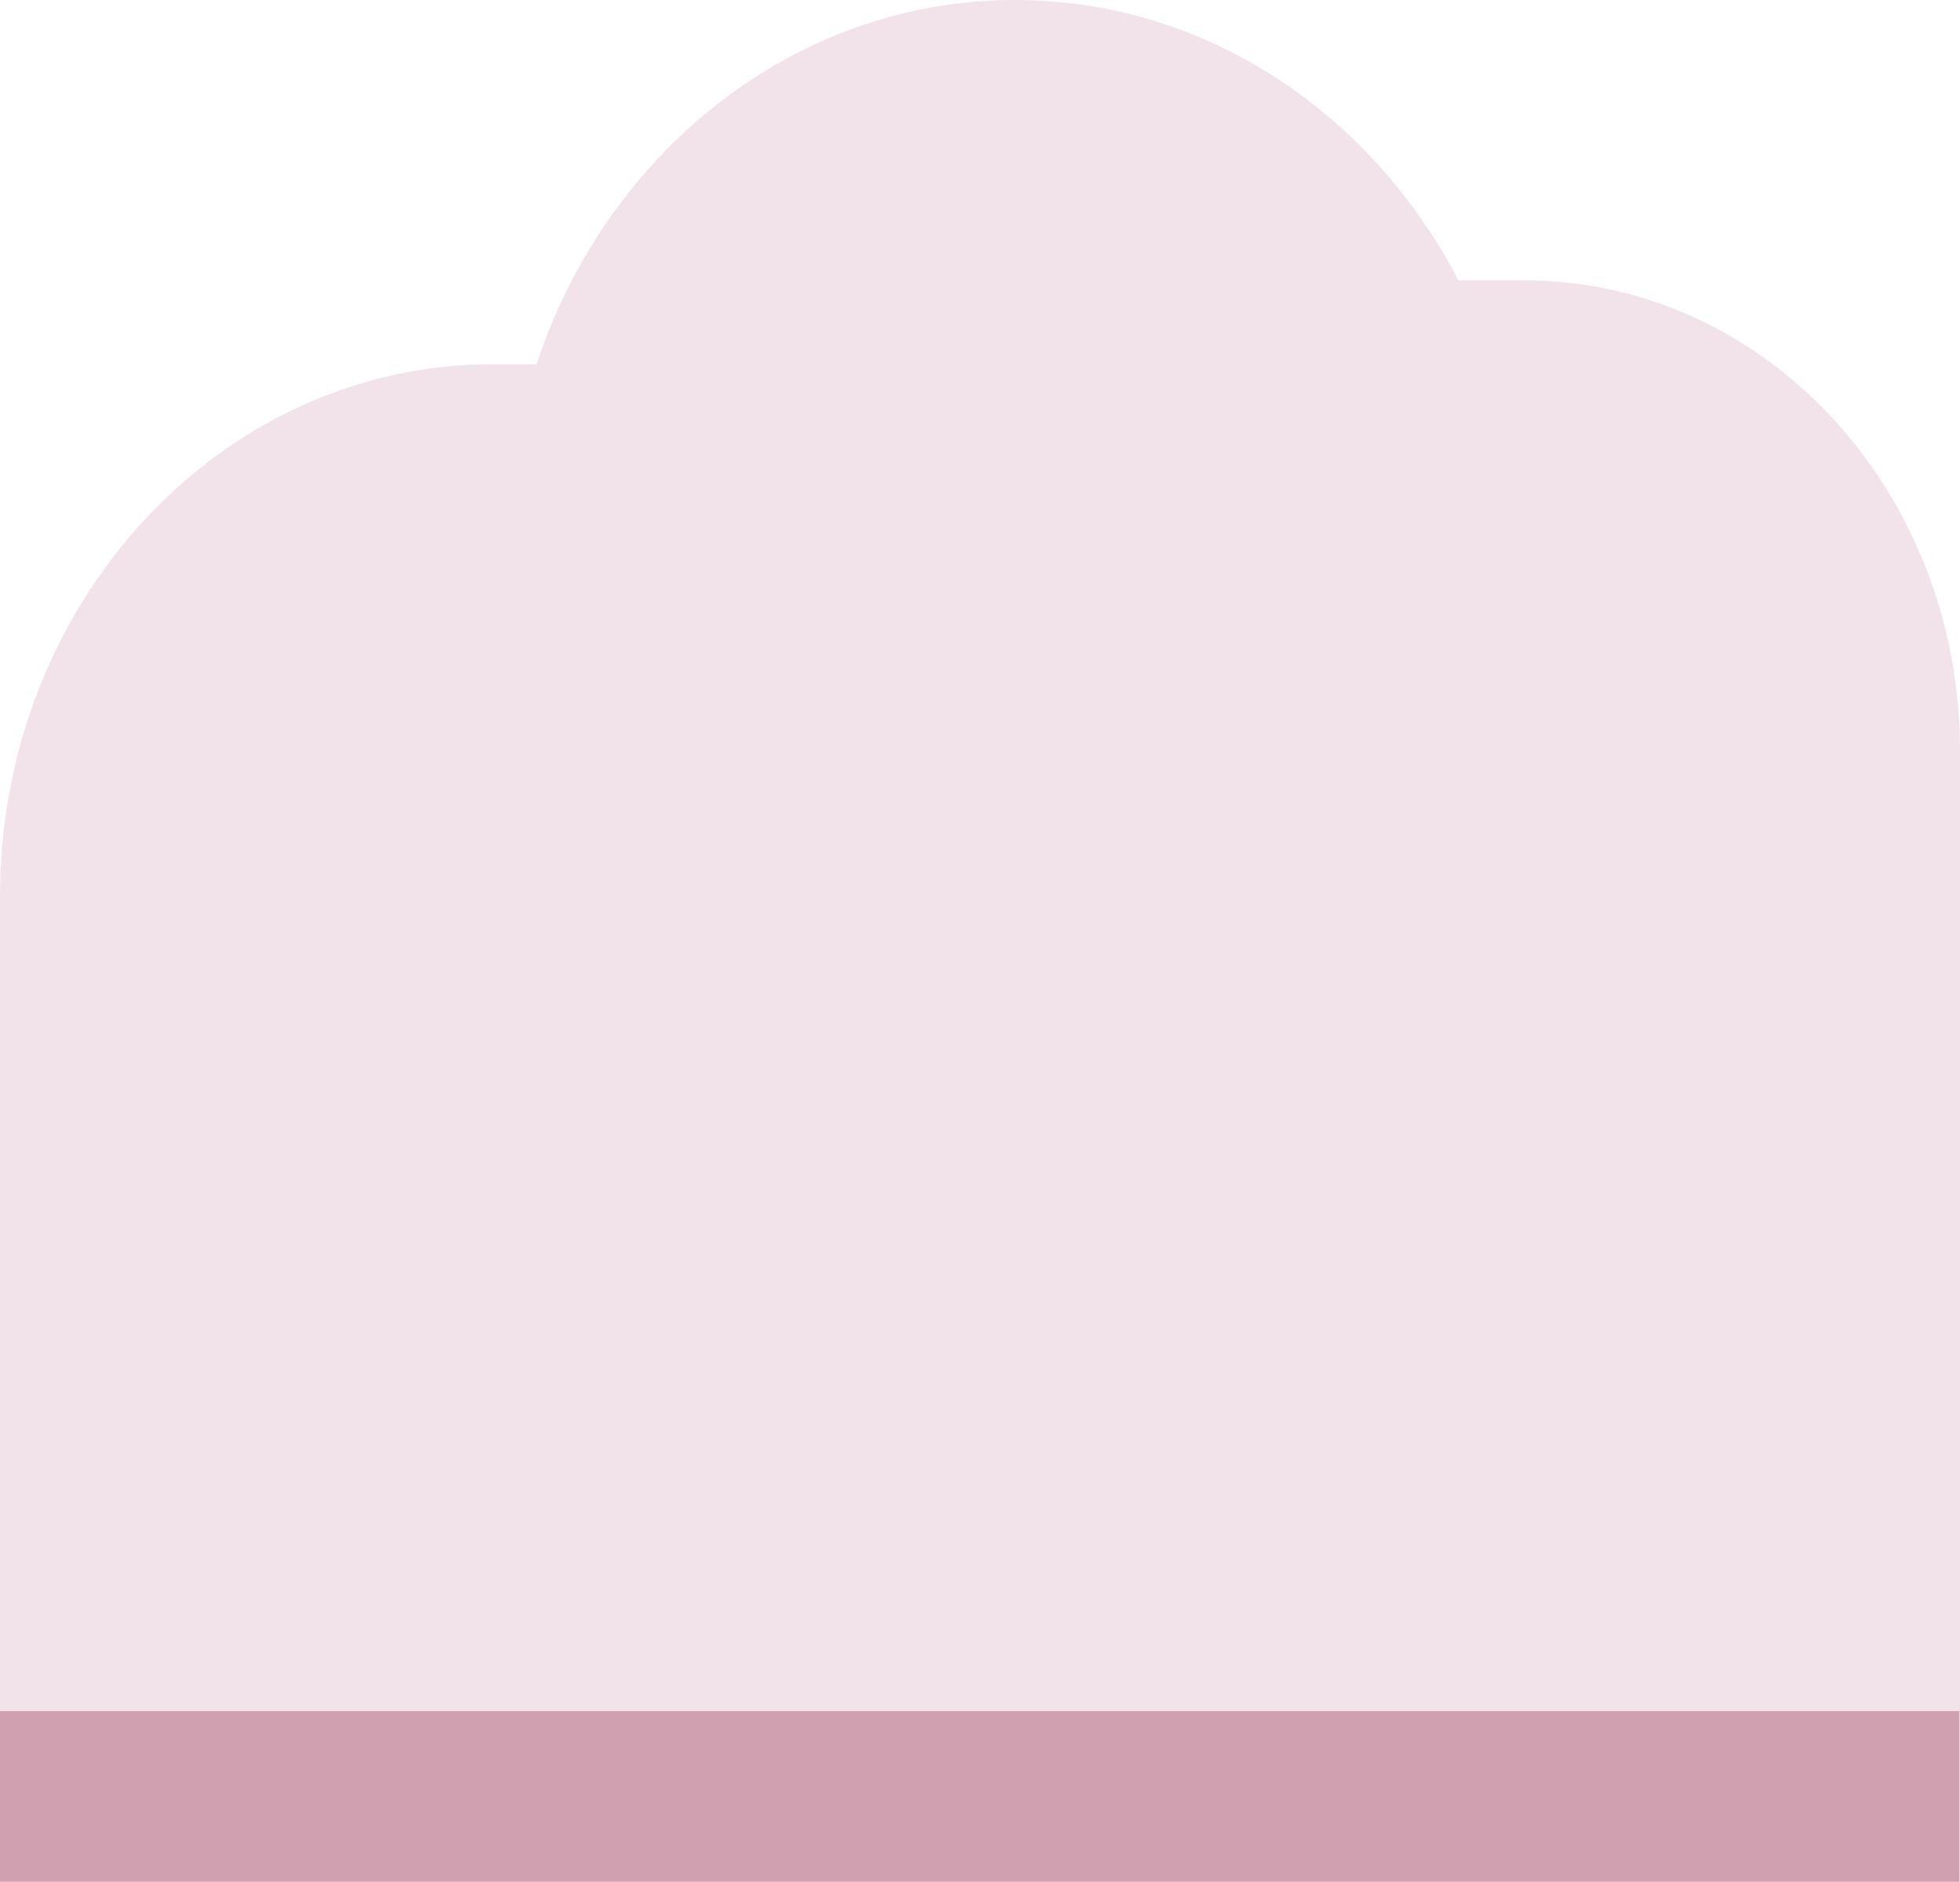 <?xml version="1.0" encoding="UTF-8"?>
<svg id="b" data-name="Ebene 2" xmlns="http://www.w3.org/2000/svg" viewBox="0 0 841.33 807.59">
  <g id="c" data-name="S1 HG">
    <path d="M654.44,120.33h-28.4C588.67,48.52,517.47,0,435.76,0h0c-94.72,0-175.32,65.2-205.47,156.31h-18.85C94.67,156.31,0,258.56,0,384.68v349.66h841.33v-412.17c0-111.47-83.67-201.84-186.89-201.84Z" style="fill: #e6ced7; opacity: .57;"/>
    <rect y="734.34" width="841.11" height="73.25" style="fill: #d09fb0;"/>
  </g>
  <g id="d" data-name="Rechteck">
    <rect width="841.33" height="807.59" style="fill: none;"/>
  </g>
</svg>